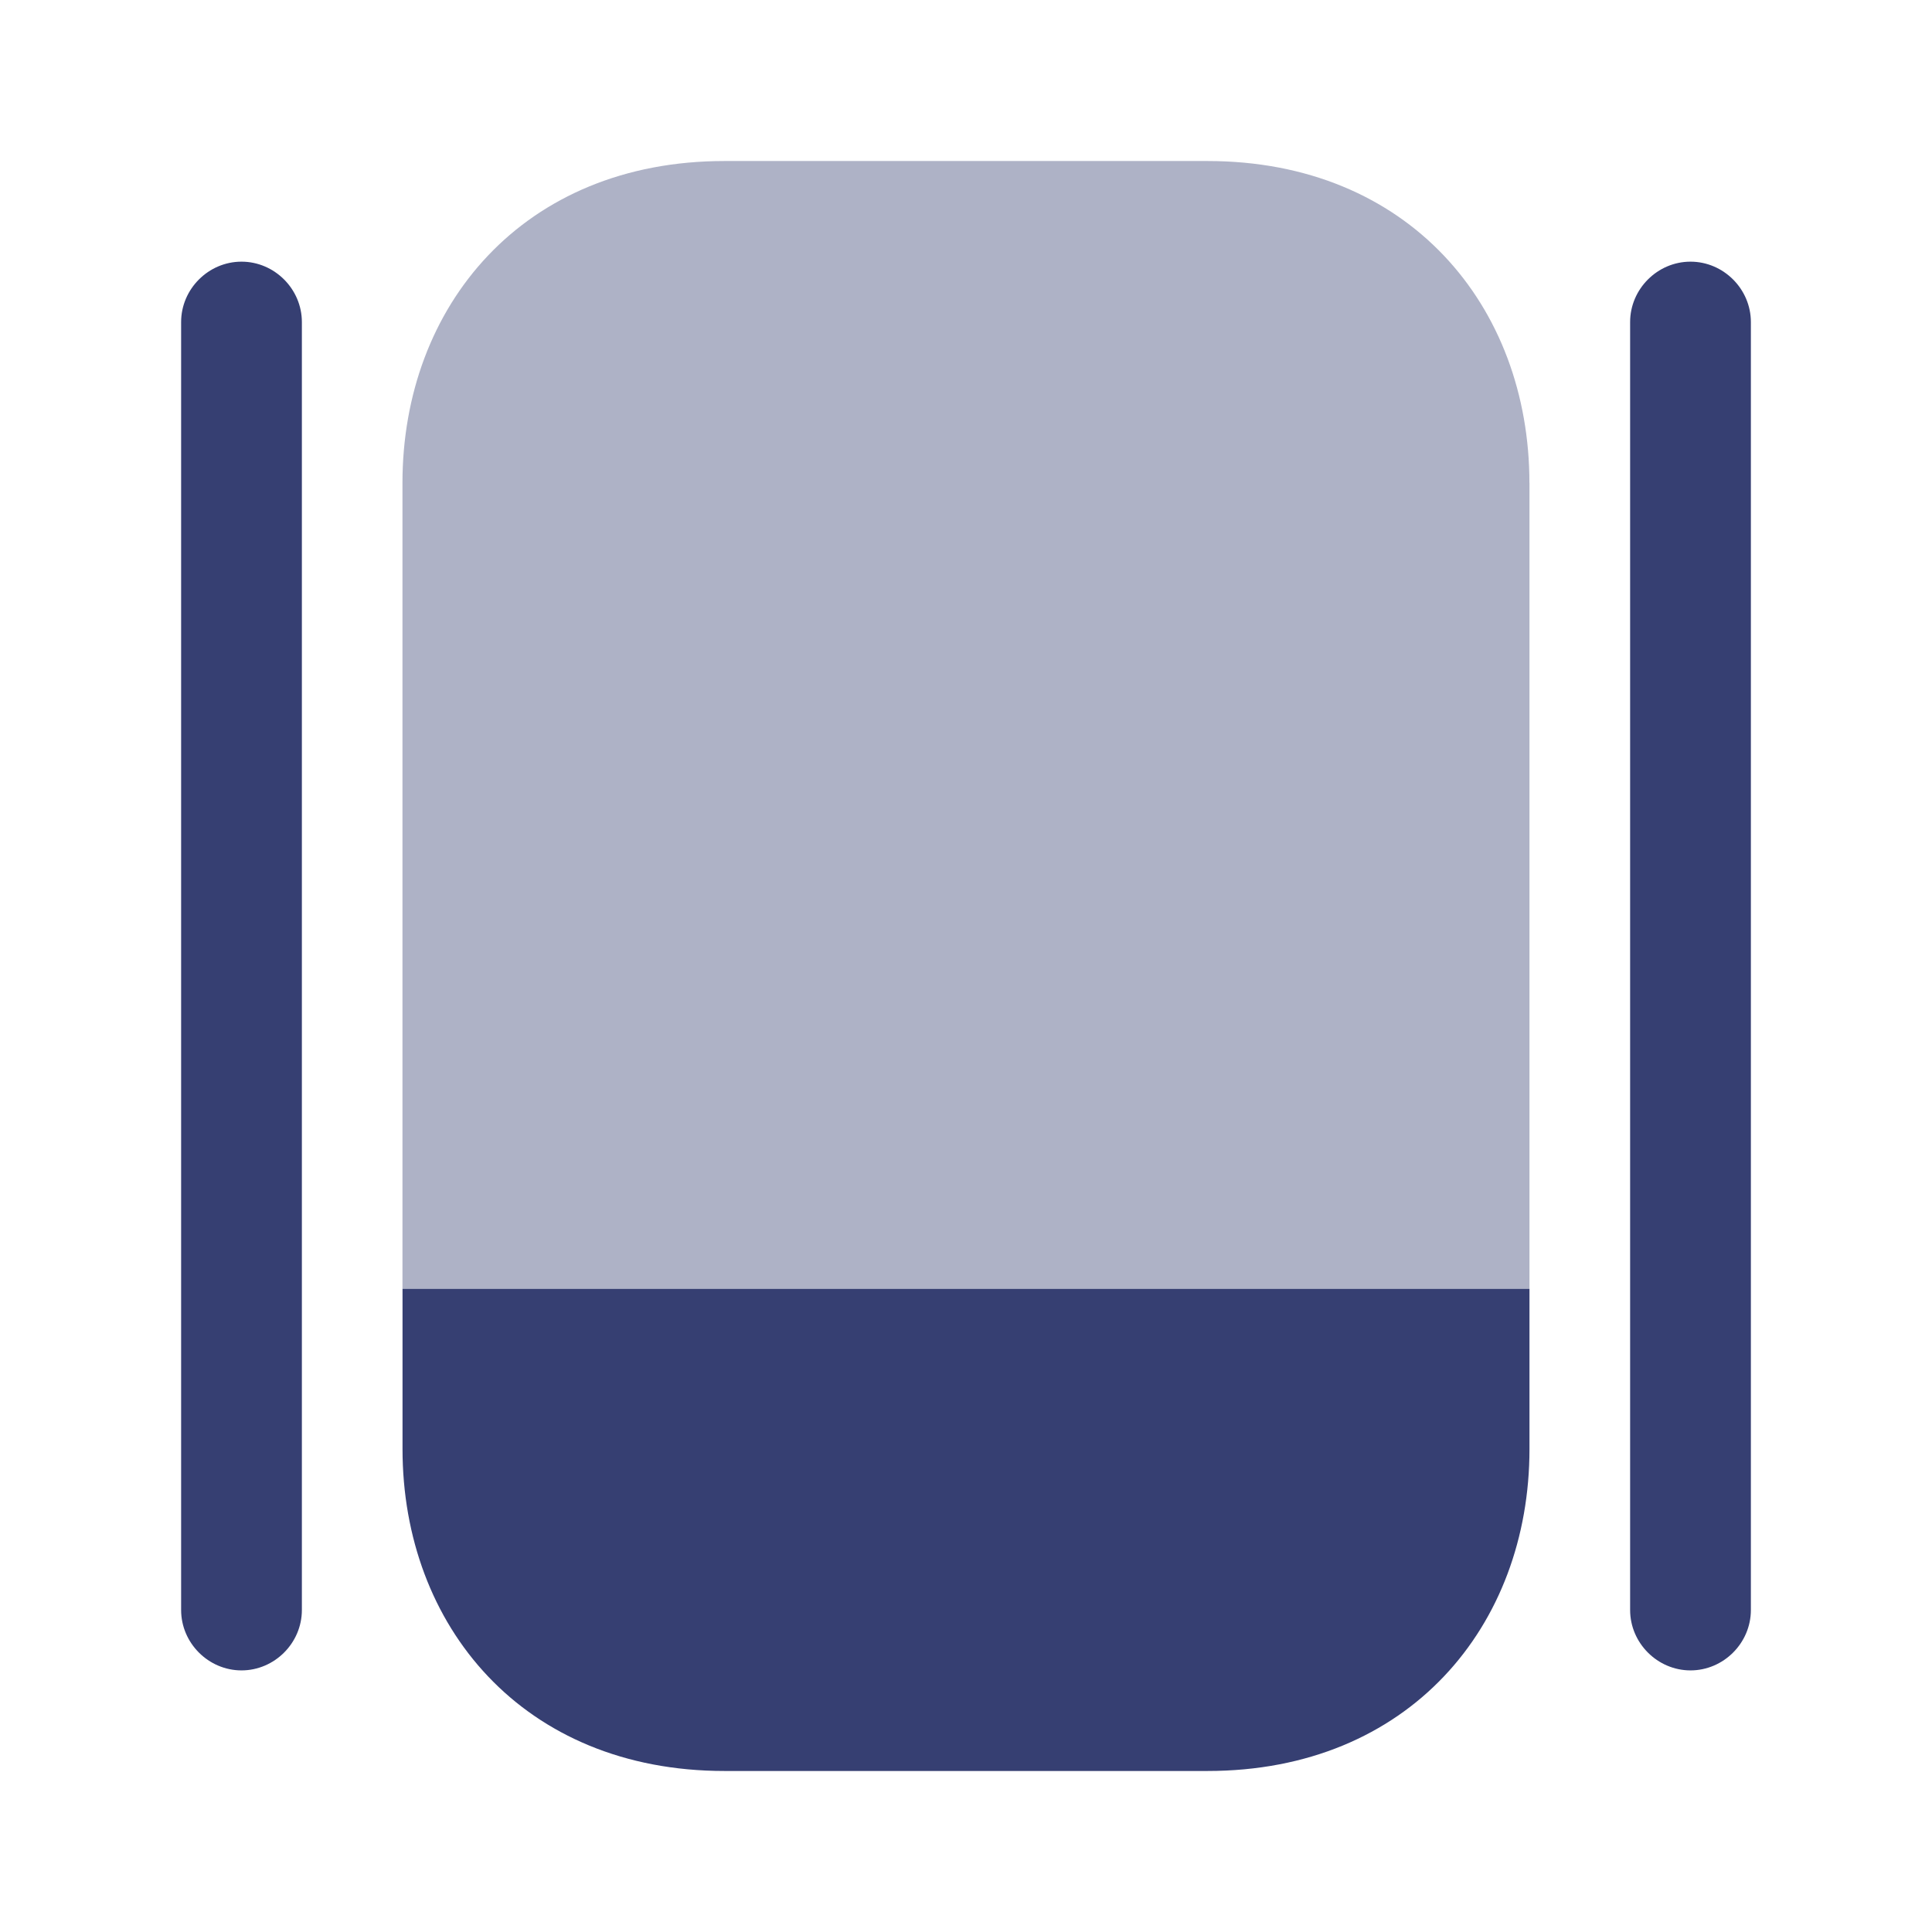 <svg fill="none" height="32" viewBox="0 0 32 32" width="32" xmlns="http://www.w3.org/2000/svg"><g fill="#363f72"><path d="m25.333 21.347v2.653c0 2.933-2 5.333-5.333 5.333h-8c-3.333 0-5.333-2.4-5.333-5.333v-2.653z"/><path d="m25.333 8v13.347h-18.667v-13.347c0-2.933 2-5.333 5.333-5.333h8c3.333 0 5.333 2.4 5.333 5.333z" opacity=".4"/><path d="m4 27.667c-.547 0-1-.453-1-1v-21.333c0-.547.453-1 1-1s1 .453 1 1v21.333c0 .547-.453 1-1 1z"/><path d="m28 27.667c-.547 0-1-.453-1-1v-21.333c0-.547.453-1 1-1s1 .453 1 1v21.333c0 .547-.453 1-1 1z"/></g></svg>